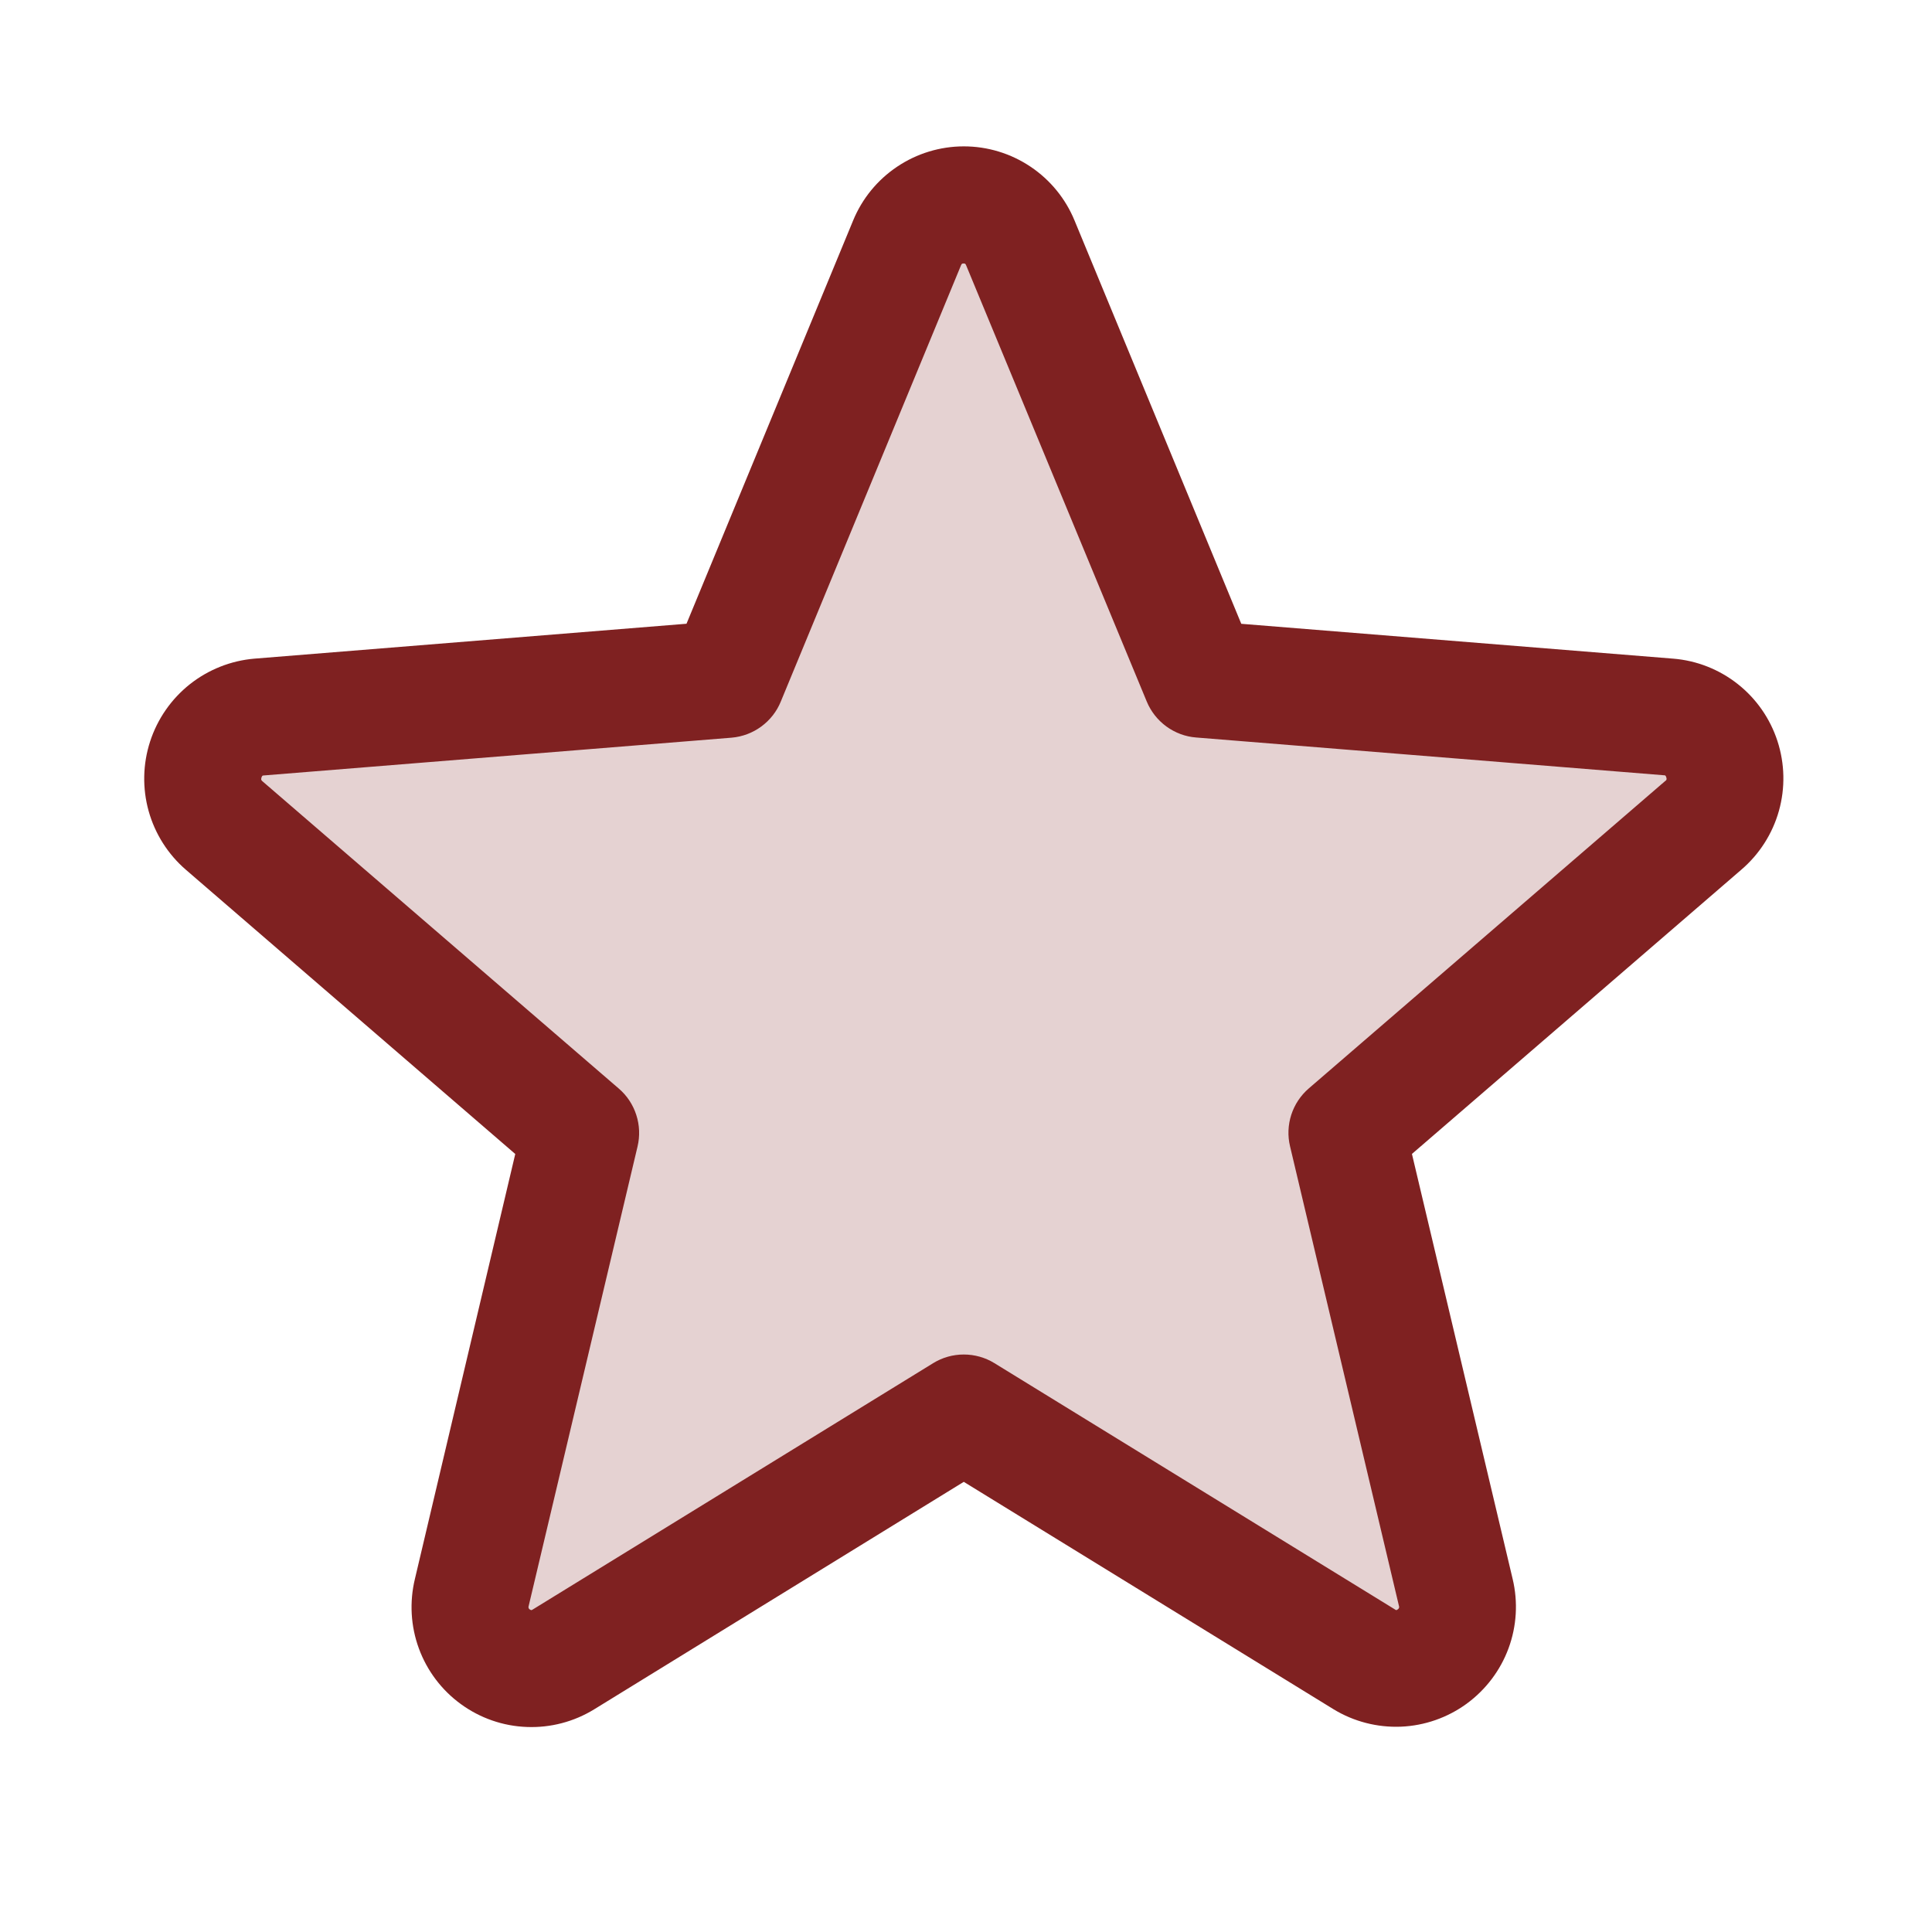 <svg width="33" height="33" viewBox="0 0 33 33" fill="none" xmlns="http://www.w3.org/2000/svg">
<path opacity="0.2" d="M29.095 14.099L23.007 19.349L24.867 27.197C24.917 27.399 24.905 27.611 24.834 27.806C24.763 28.001 24.635 28.171 24.468 28.293C24.3 28.416 24.1 28.486 23.893 28.495C23.685 28.504 23.48 28.451 23.302 28.344L16.462 24.136L9.622 28.342C9.445 28.45 9.24 28.503 9.032 28.494C8.825 28.485 8.625 28.415 8.457 28.292C8.29 28.169 8.162 28 8.091 27.805C8.02 27.61 8.008 27.398 8.057 27.196L9.917 19.347L3.83 14.097C3.675 13.961 3.563 13.782 3.508 13.583C3.453 13.384 3.458 13.173 3.522 12.977C3.585 12.78 3.705 12.607 3.866 12.478C4.028 12.348 4.223 12.269 4.429 12.25L12.417 11.6L15.495 4.15C15.573 3.958 15.707 3.793 15.88 3.677C16.052 3.562 16.255 3.5 16.462 3.5C16.67 3.5 16.873 3.562 17.045 3.677C17.218 3.793 17.352 3.958 17.43 4.15L20.507 11.6L28.496 12.25C28.702 12.269 28.898 12.348 29.059 12.477C29.221 12.607 29.341 12.78 29.404 12.977C29.468 13.174 29.473 13.385 29.418 13.584C29.363 13.784 29.25 13.963 29.095 14.099Z" fill="#7F2121"/>
<path d="M30.36 12.657C30.235 12.273 29.999 11.934 29.682 11.684C29.364 11.433 28.98 11.282 28.577 11.25L21.202 10.655L18.355 3.769C18.201 3.393 17.939 3.073 17.602 2.847C17.265 2.621 16.869 2.5 16.463 2.5C16.058 2.5 15.661 2.621 15.324 2.847C14.987 3.073 14.725 3.393 14.571 3.769L11.726 10.654L4.347 11.25C3.944 11.284 3.559 11.437 3.242 11.688C2.925 11.94 2.689 12.28 2.564 12.665C2.439 13.05 2.43 13.463 2.539 13.854C2.648 14.244 2.87 14.593 3.176 14.857L8.801 19.711L7.087 26.969C6.992 27.363 7.015 27.777 7.155 28.158C7.295 28.539 7.544 28.869 7.873 29.108C8.201 29.347 8.592 29.483 8.998 29.498C9.403 29.514 9.804 29.409 10.15 29.196L16.462 25.311L22.779 29.196C23.124 29.406 23.524 29.509 23.929 29.493C24.333 29.476 24.723 29.34 25.05 29.102C25.377 28.863 25.627 28.534 25.767 28.154C25.907 27.775 25.931 27.362 25.837 26.969L24.117 19.71L29.742 14.856C30.051 14.592 30.275 14.242 30.385 13.851C30.495 13.459 30.486 13.044 30.36 12.657ZM28.442 13.341L22.355 18.591C22.216 18.711 22.113 18.866 22.056 19.041C22 19.215 21.992 19.402 22.035 19.58L23.895 27.43C23.9 27.441 23.9 27.453 23.896 27.464C23.892 27.475 23.884 27.485 23.874 27.49C23.851 27.507 23.845 27.504 23.826 27.49L16.986 23.284C16.829 23.187 16.647 23.136 16.462 23.136C16.277 23.136 16.096 23.187 15.939 23.284L9.099 27.492C9.08 27.504 9.075 27.507 9.051 27.492C9.041 27.487 9.033 27.478 9.029 27.467C9.025 27.456 9.025 27.443 9.03 27.432L10.89 19.582C10.932 19.404 10.925 19.218 10.868 19.043C10.812 18.869 10.709 18.713 10.57 18.594L4.482 13.344C4.467 13.331 4.454 13.32 4.466 13.281C4.479 13.242 4.489 13.247 4.507 13.245L12.497 12.6C12.681 12.584 12.856 12.518 13.004 12.409C13.152 12.3 13.268 12.153 13.337 11.982L16.415 4.531C16.425 4.51 16.429 4.5 16.459 4.5C16.489 4.5 16.492 4.51 16.502 4.531L19.587 11.982C19.658 12.153 19.774 12.3 19.923 12.409C20.072 12.517 20.247 12.583 20.431 12.597L28.421 13.242C28.44 13.242 28.451 13.242 28.462 13.279C28.474 13.315 28.462 13.329 28.442 13.341Z" fill="#7F2121"/>
</svg>
